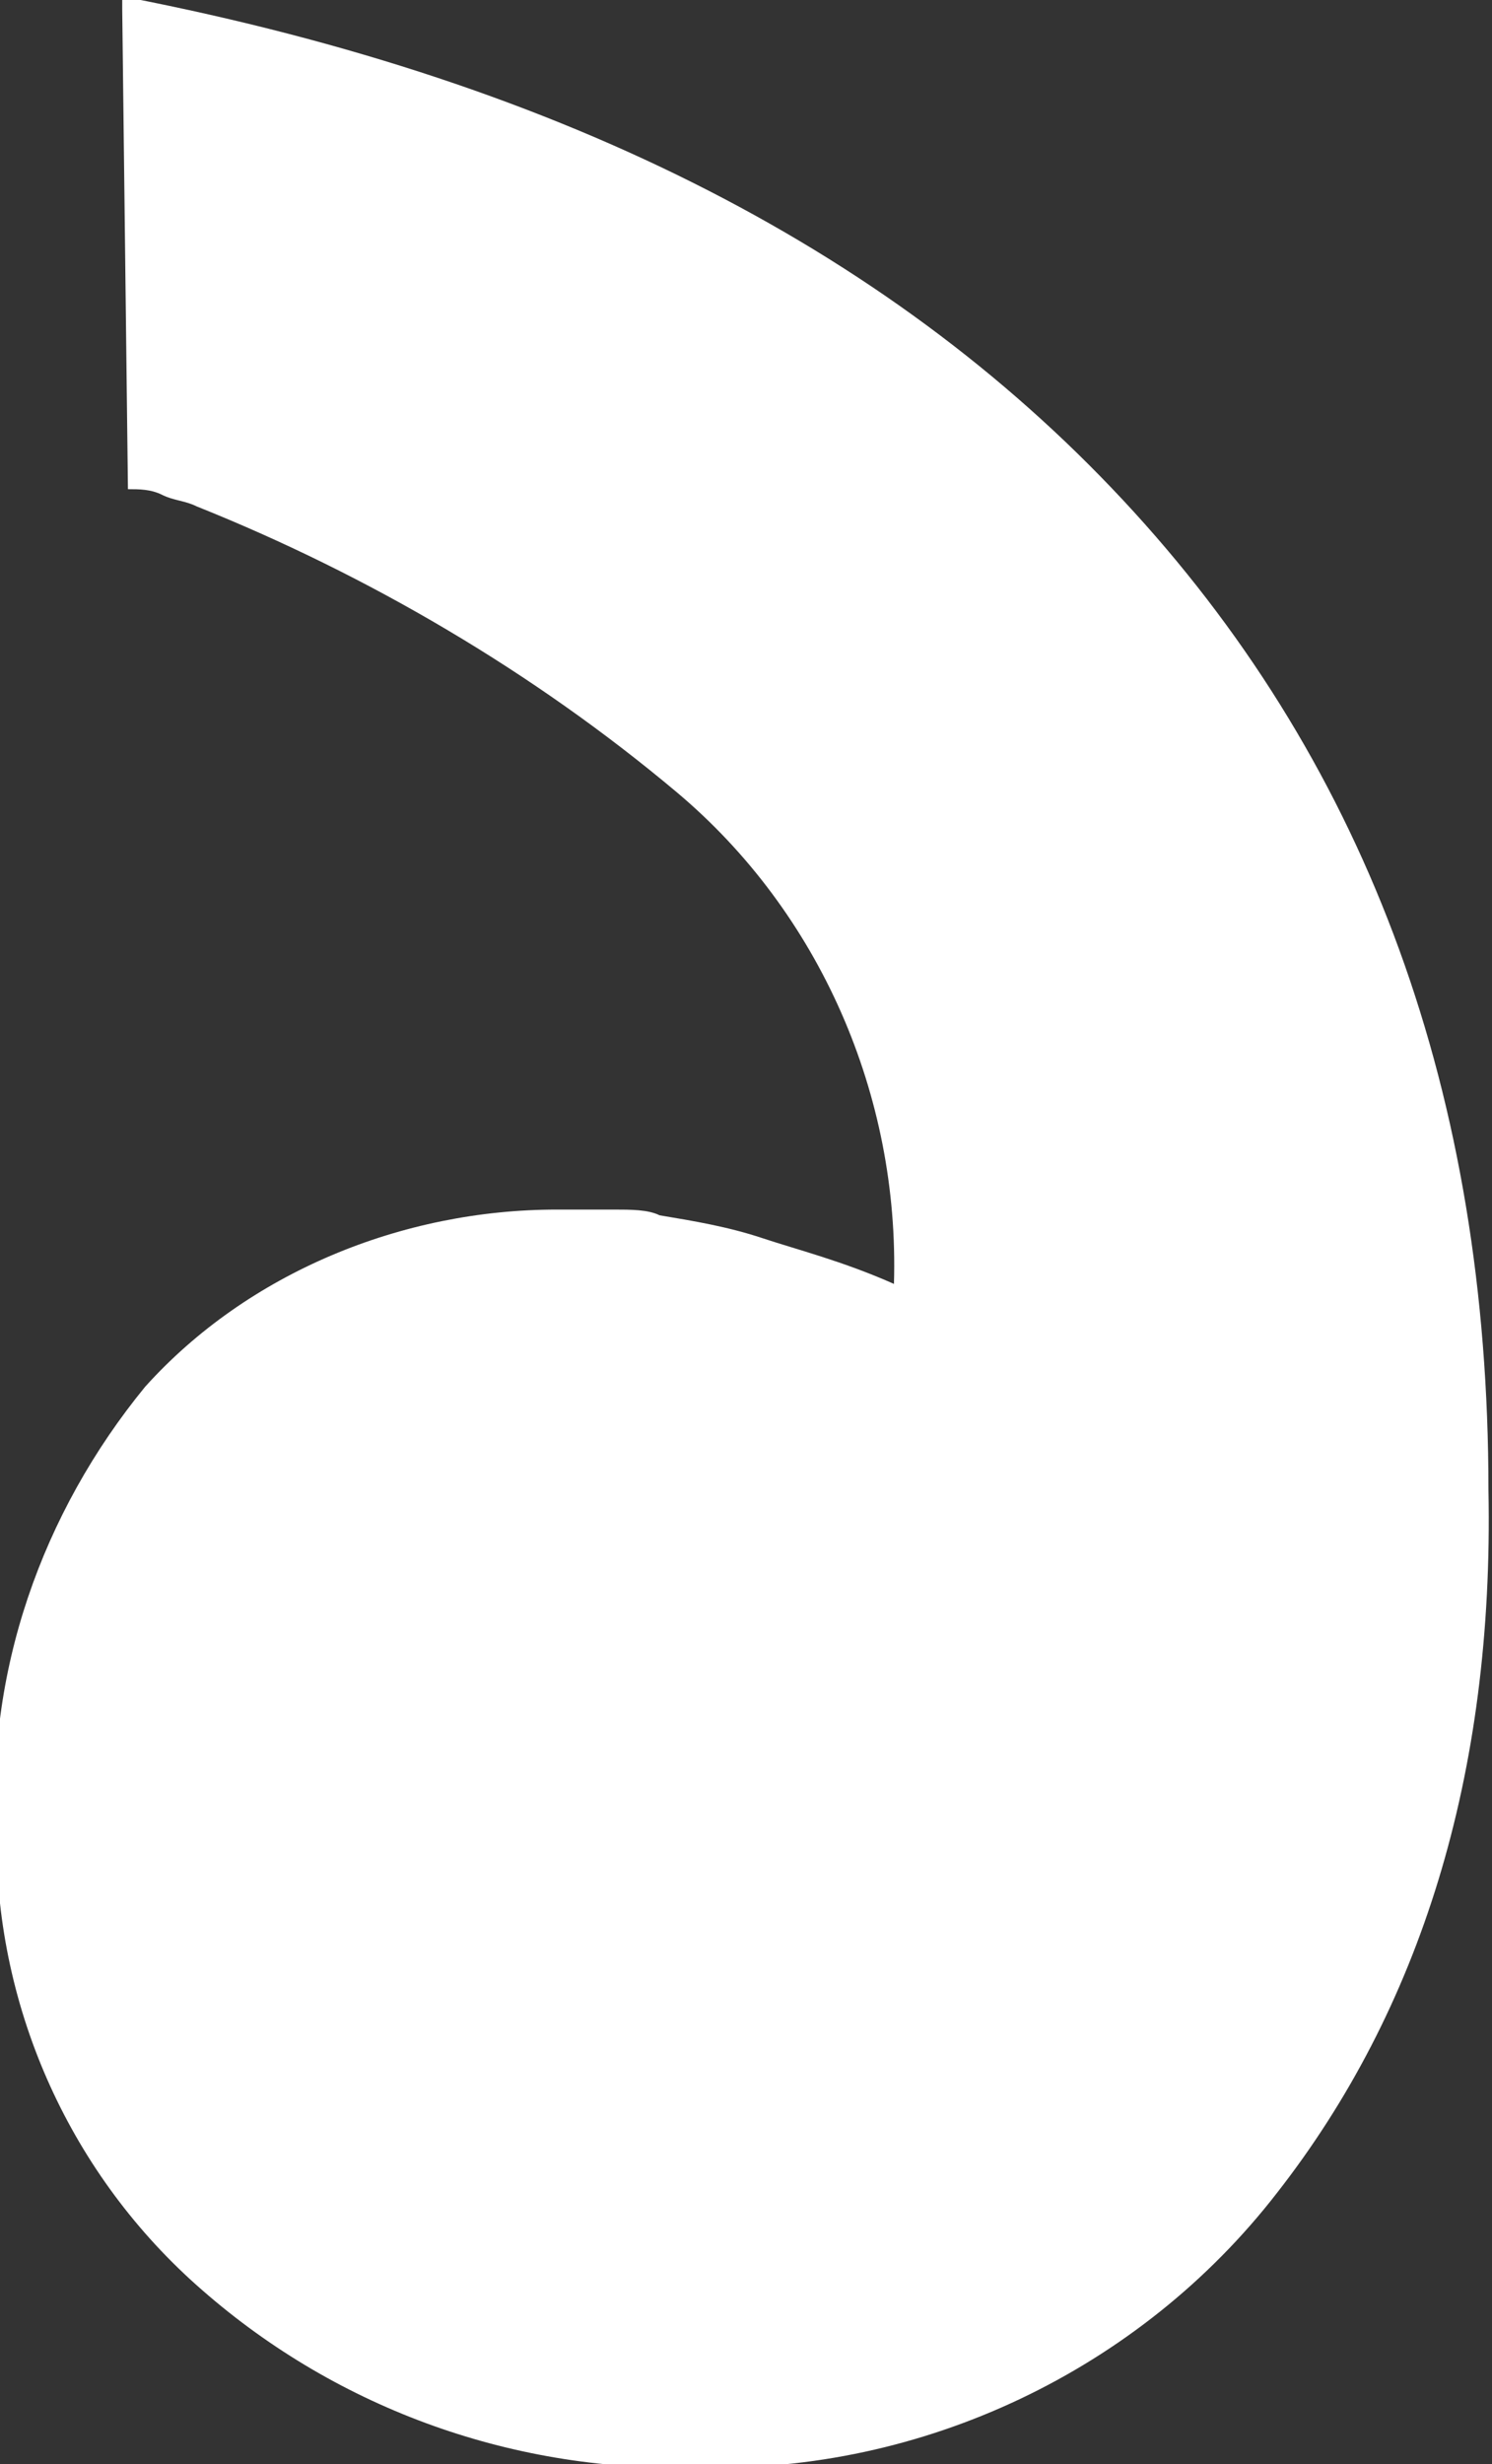 <svg xmlns="http://www.w3.org/2000/svg" xmlns:xlink="http://www.w3.org/1999/xlink" id="Calque_2_00000020400277492892414590000008598689868581810858_" x="0px" y="0px" viewBox="0 0 26.1 43.1" style="enable-background:new 0 0 26.1 43.1;" xml:space="preserve"><rect x="0" y="0" width="26.1" height="43.1" fill="#333333" stroke="none"/><style type="text/css">	.st0{fill:#FFFFFF;}</style><g id="Calque_1-2">	<g id="Groupe_2844" transform="translate(-5307.162 -2963.944)">		<path id="Trac&#xE9;_8" class="st0" d="M5309.4,2963.9c7.7,1.5,13.5,4.5,17.6,9c4.1,4.5,6.2,10.2,6.2,17.1c0.1,5-1.2,9.1-3.7,12.3   c-2.4,3.1-6.2,4.9-10.1,4.8c-3.2,0.1-6.3-1-8.7-3.1c-2.3-2-3.6-4.9-3.6-7.9c-0.2-2.9,0.8-5.7,2.6-7.9c1.8-2,4.5-3.1,7.2-3.1   c0.4,0,0.7,0,1,0c0.3,0,0.6,0,0.8,0.1c0.6,0.1,1.2,0.2,1.8,0.4c0.6,0.2,1.4,0.4,2.3,0.8c0.1-3.3-1.3-6.5-3.8-8.6   c-2.5-2.1-5.4-3.8-8.4-5c-0.2-0.1-0.4-0.1-0.6-0.2c-0.2-0.1-0.4-0.1-0.6-0.1l-0.1-8.4V2963.9z"></path>	</g></g></svg>